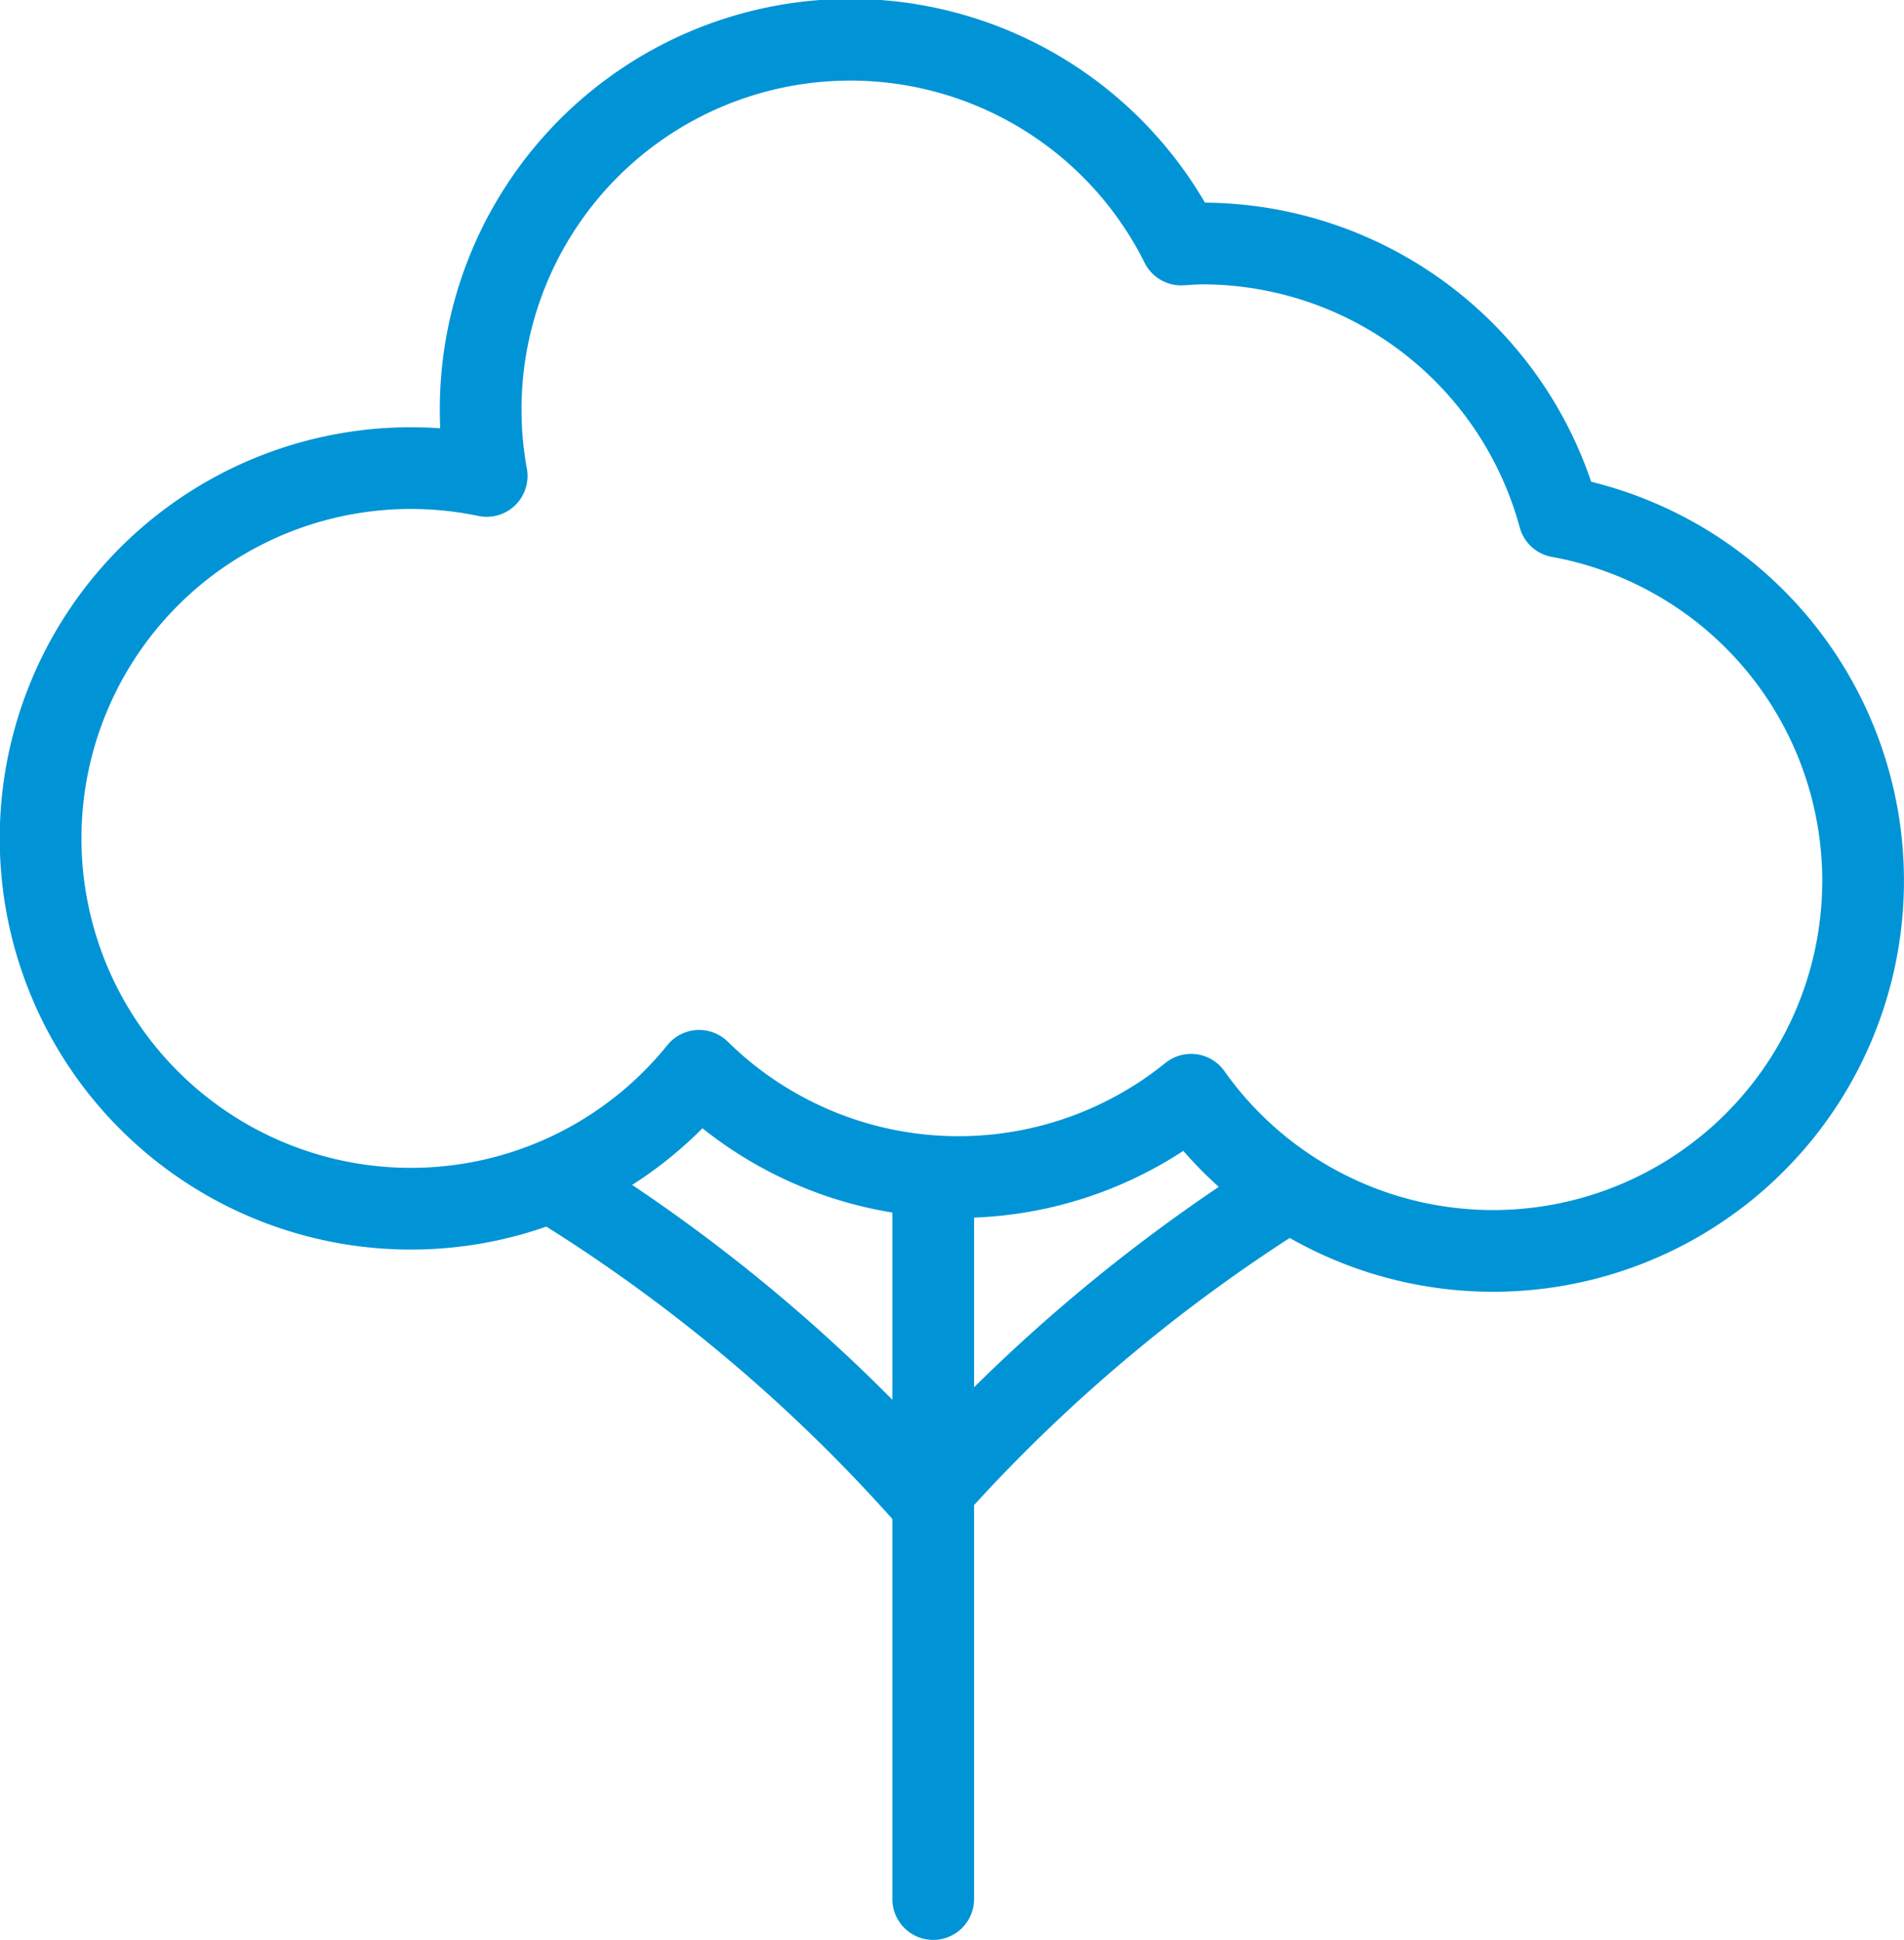 <svg xmlns="http://www.w3.org/2000/svg" width="81.556" height="83.086" viewBox="0 0 81.556 83.086"><g id="Group_1767" data-name="Group 1767" transform="translate(1.75 1.749)"><path id="Path_844" data-name="Path 844" d="M66.009,21.355a15.851,15.851,0,0,0-15.29-11.7c-.3,0-.6.028-.9.044a15.834,15.834,0,0,0-29.747,9.912,15.86,15.86,0,1,0,9.1,25.477,15.835,15.835,0,0,0,21.071,1.025A15.851,15.851,0,1,0,66.009,21.355Z" transform="translate(-0.975 -0.975)" fill="none" stroke="#0094d6" stroke-linecap="round" stroke-linejoin="round" stroke-width="3.5"></path><path id="Path_845" data-name="Path 845" d="M15.814,33.284A70.92,70.92,0,0,1,31.1,46.267" transform="translate(6.857 16.076)" fill="none" stroke="#0094d6" stroke-linecap="round" stroke-linejoin="round" stroke-width="3.5"></path><path id="Path_846" data-name="Path 846" d="M25.993,45.964a71,71,0,0,1,15.015-12.68" transform="translate(12.229 16.076)" fill="none" stroke="#0094d6" stroke-linecap="round" stroke-linejoin="round" stroke-width="3.5"></path><line id="Line_398" data-name="Line 398" y2="30.225" transform="translate(38.223 49.362)" fill="none" stroke="#0094d6" stroke-linecap="round" stroke-linejoin="round" stroke-width="3.5"></line></g></svg>